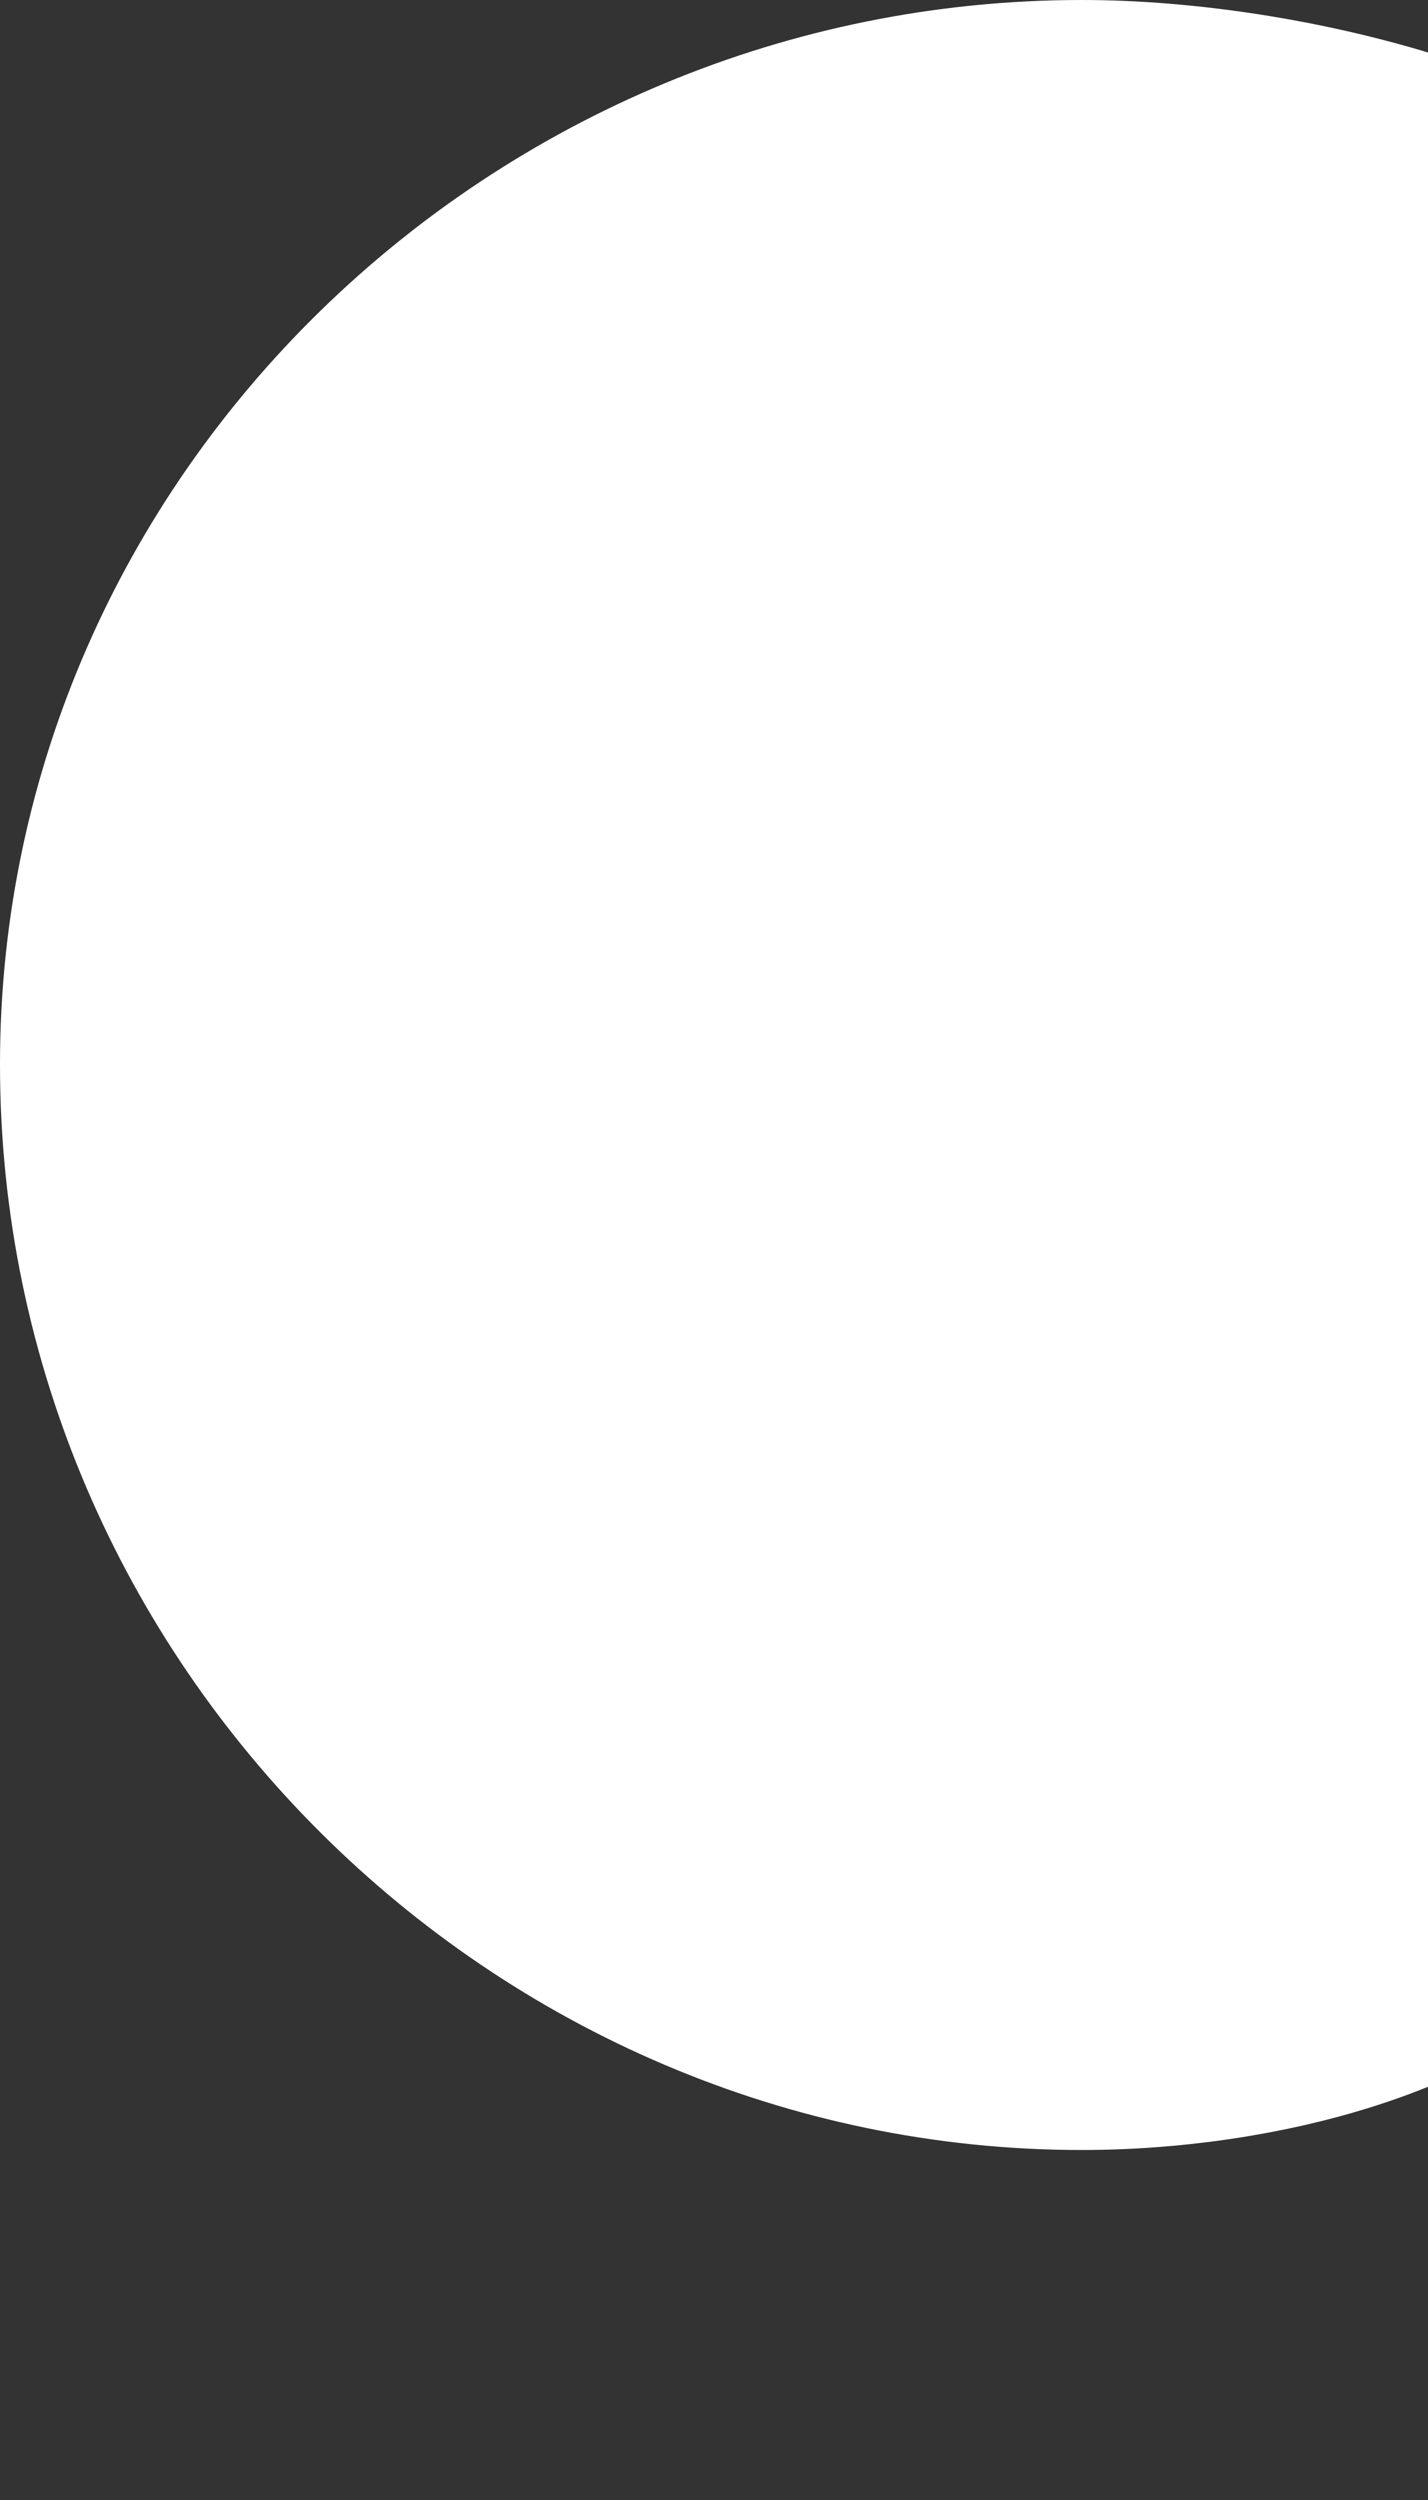 <?xml version="1.0" encoding="utf-8"?>
<svg xmlns="http://www.w3.org/2000/svg" fill="none" height="100%" overflow="visible" preserveAspectRatio="none" style="display: block;" viewBox="0 0 4 7" width="100%">
<rect x="0" y="0" width="4" height="7" fill="#333333" stroke="none"/>
<path d="M0 2.98C0 4.662 1.383 6.02 3.03 6.02C3.354 6.02 3.707 5.962 4 5.843V0.147C3.706 0.058 3.353 0 3.03 0C1.383 0 0 1.328 0 2.98Z" fill="white" id="Vector"/>
</svg>